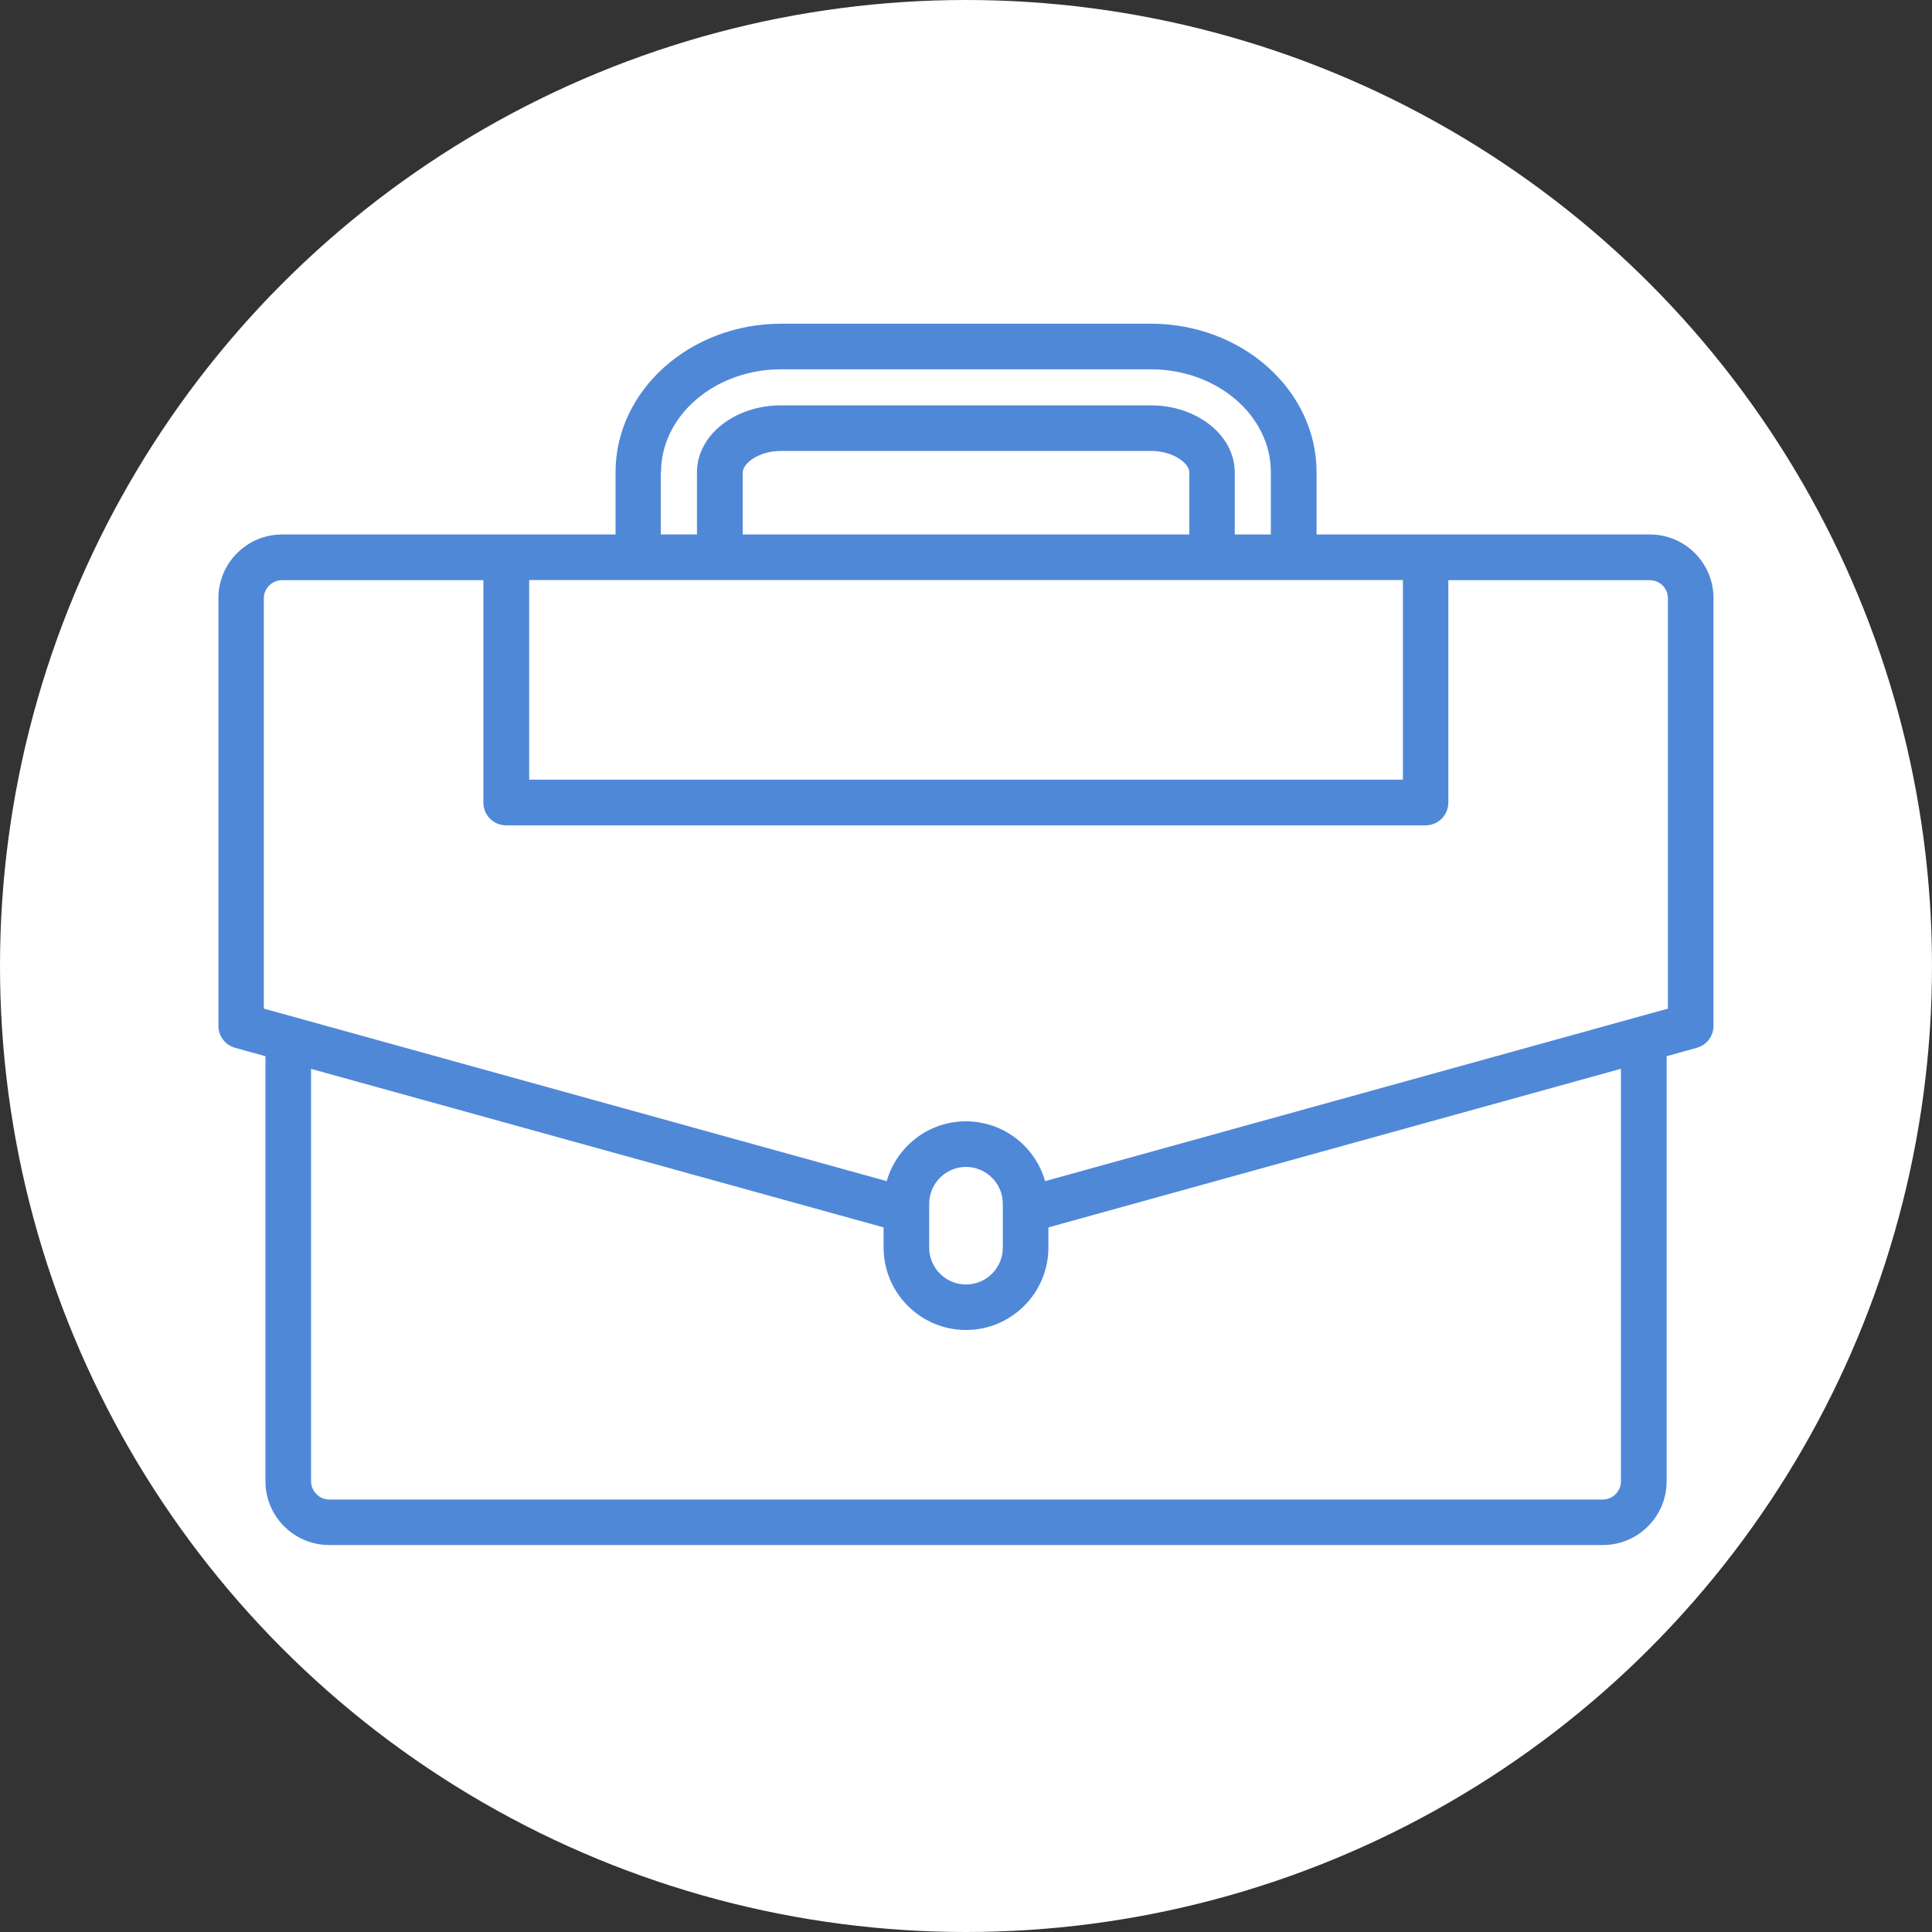 <?xml version="1.0" encoding="UTF-8"?>
<svg xmlns="http://www.w3.org/2000/svg" id="Calque_1" viewBox="0 0 200 200">
  <rect x="0" y="0" width="200" height="200" fill="#333333" stroke="none"/>
  <defs>
    <style>.cls-1{fill:#5088d8;}.cls-1,.cls-2{stroke-width:0px;}.cls-2{fill:#fff;}</style>
  </defs>
  <circle class="cls-2" cx="100" cy="100" r="100"></circle>
  <path class="cls-1" d="M170.8,55.33h-34.51v-6.44c0-8.49-7.69-15.38-17.15-15.38h-38.27c-9.46,0-17.15,6.91-17.15,15.38v6.44H29.2c-3.63,0-6.59,2.95-6.59,6.58v44.29c0,1.06.71,1.99,1.73,2.27l3.14.87v44.01c0,3.63,2.96,6.59,6.59,6.59h131.87c3.63,0,6.59-2.96,6.59-6.59v-44.01s3.12-.87,3.12-.87c1.02-.28,1.73-1.21,1.73-2.27v-44.29c0-3.63-2.95-6.58-6.58-6.58h0ZM54.78,60.05h90.45v20.66H54.78v-20.66ZM123.12,55.33h-46.23v-6.44c0-.88,1.59-2.21,3.98-2.21h38.27c2.39,0,3.98,1.33,3.98,2.21v6.44ZM68.43,48.89c0-5.88,5.58-10.66,12.43-10.66h38.27c6.86,0,12.43,4.78,12.43,10.66v6.44h-3.74v-6.44c0-3.82-3.9-6.93-8.7-6.93h-38.27c-4.8,0-8.7,3.1-8.7,6.92v6.44h-3.74v-6.43ZM167.8,153.36c0,1.01-.86,1.87-1.87,1.87H34.07c-1.01,0-1.87-.87-1.87-1.88v-42.7l59.27,16.41v2.09c0,4.7,3.83,8.53,8.53,8.53s8.53-3.83,8.53-8.53v-2.09l59.27-16.42v42.71s0,0,0,0ZM96.19,129.16v-4.55c0-2.1,1.71-3.81,3.81-3.81s3.81,1.71,3.81,3.81v4.55c0,2.1-1.71,3.81-3.81,3.81s-3.81-1.71-3.81-3.81ZM172.67,104.41l-64.48,17.86c-1.02-3.57-4.3-6.19-8.2-6.19s-7.17,2.62-8.2,6.19l-64.48-17.86v-42.49c0-1.01.86-1.86,1.87-1.86h20.86v23.02c0,1.31,1.05,2.36,2.36,2.36h95.17c1.31,0,2.36-1.05,2.36-2.36v-23.02h20.86c1.03,0,1.87.83,1.87,1.86v42.49s0,0,0,0Z"></path>
</svg>
